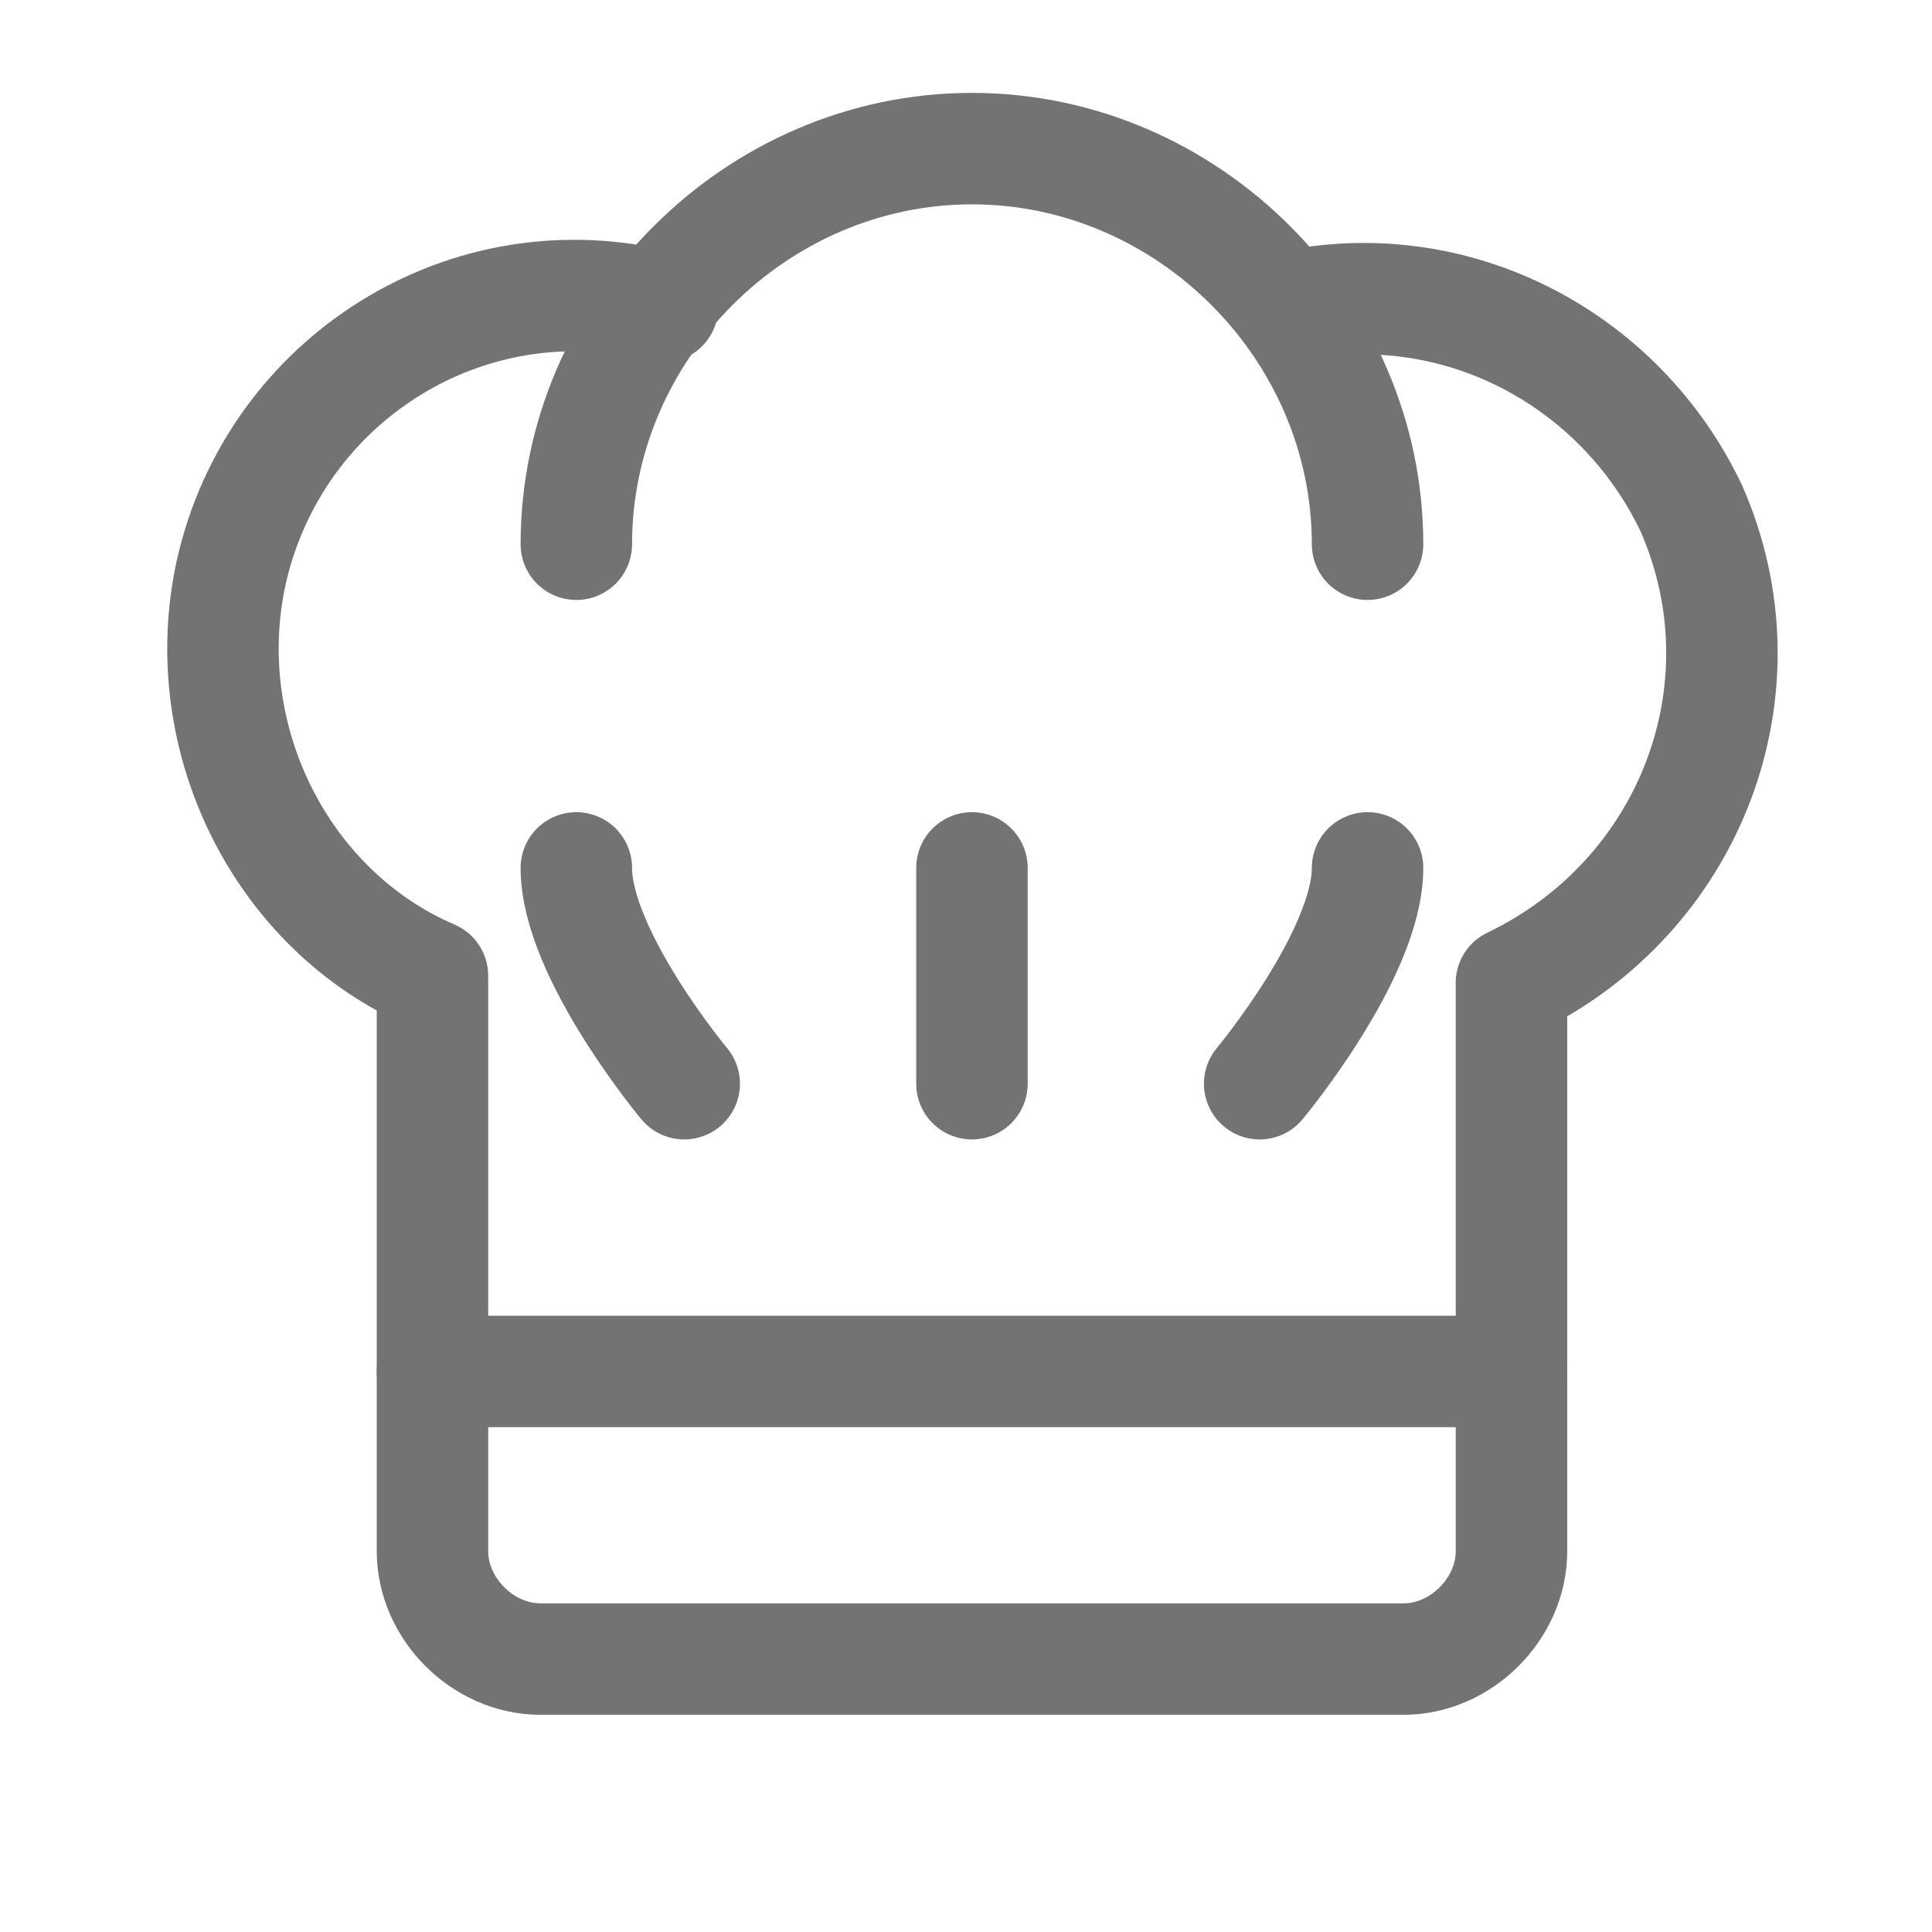 <svg xmlns="http://www.w3.org/2000/svg" width="26" height="26" viewBox="0 0 26 26">
    <g fill="none" fill-rule="evenodd" stroke="#737373" stroke-linecap="round" stroke-linejoin="round" stroke-width="1.5">
        <path d="M2.82 16.456L17.34 16.456M4.756 9.68c0 1.162 1.452 2.904 1.452 2.904M15.404 9.68c0 1.162-1.452 2.904-1.452 2.904M10.08 9.68L10.08 12.584" transform="translate(3 2)"/>
        <path d="M5.917 2.13C3.304 1.452.69 3.098.11 5.71c-.484 2.227.678 4.55 2.71 5.421m14.52.097c2.42-1.162 3.486-3.969 2.42-6.389-.967-2.033-3.194-3.194-5.42-2.71m-11.52 9.099v7.647c0 .774.678 1.452 1.453 1.452h11.616c.774 0 1.452-.678 1.452-1.452v-7.647" transform="translate(3 2)"/>
        <path d="M4.756 5.324C4.756 2.42 7.176 0 10.08 0s5.324 2.42 5.324 5.324" transform="translate(3 2)"/>
    </g>
</svg>
